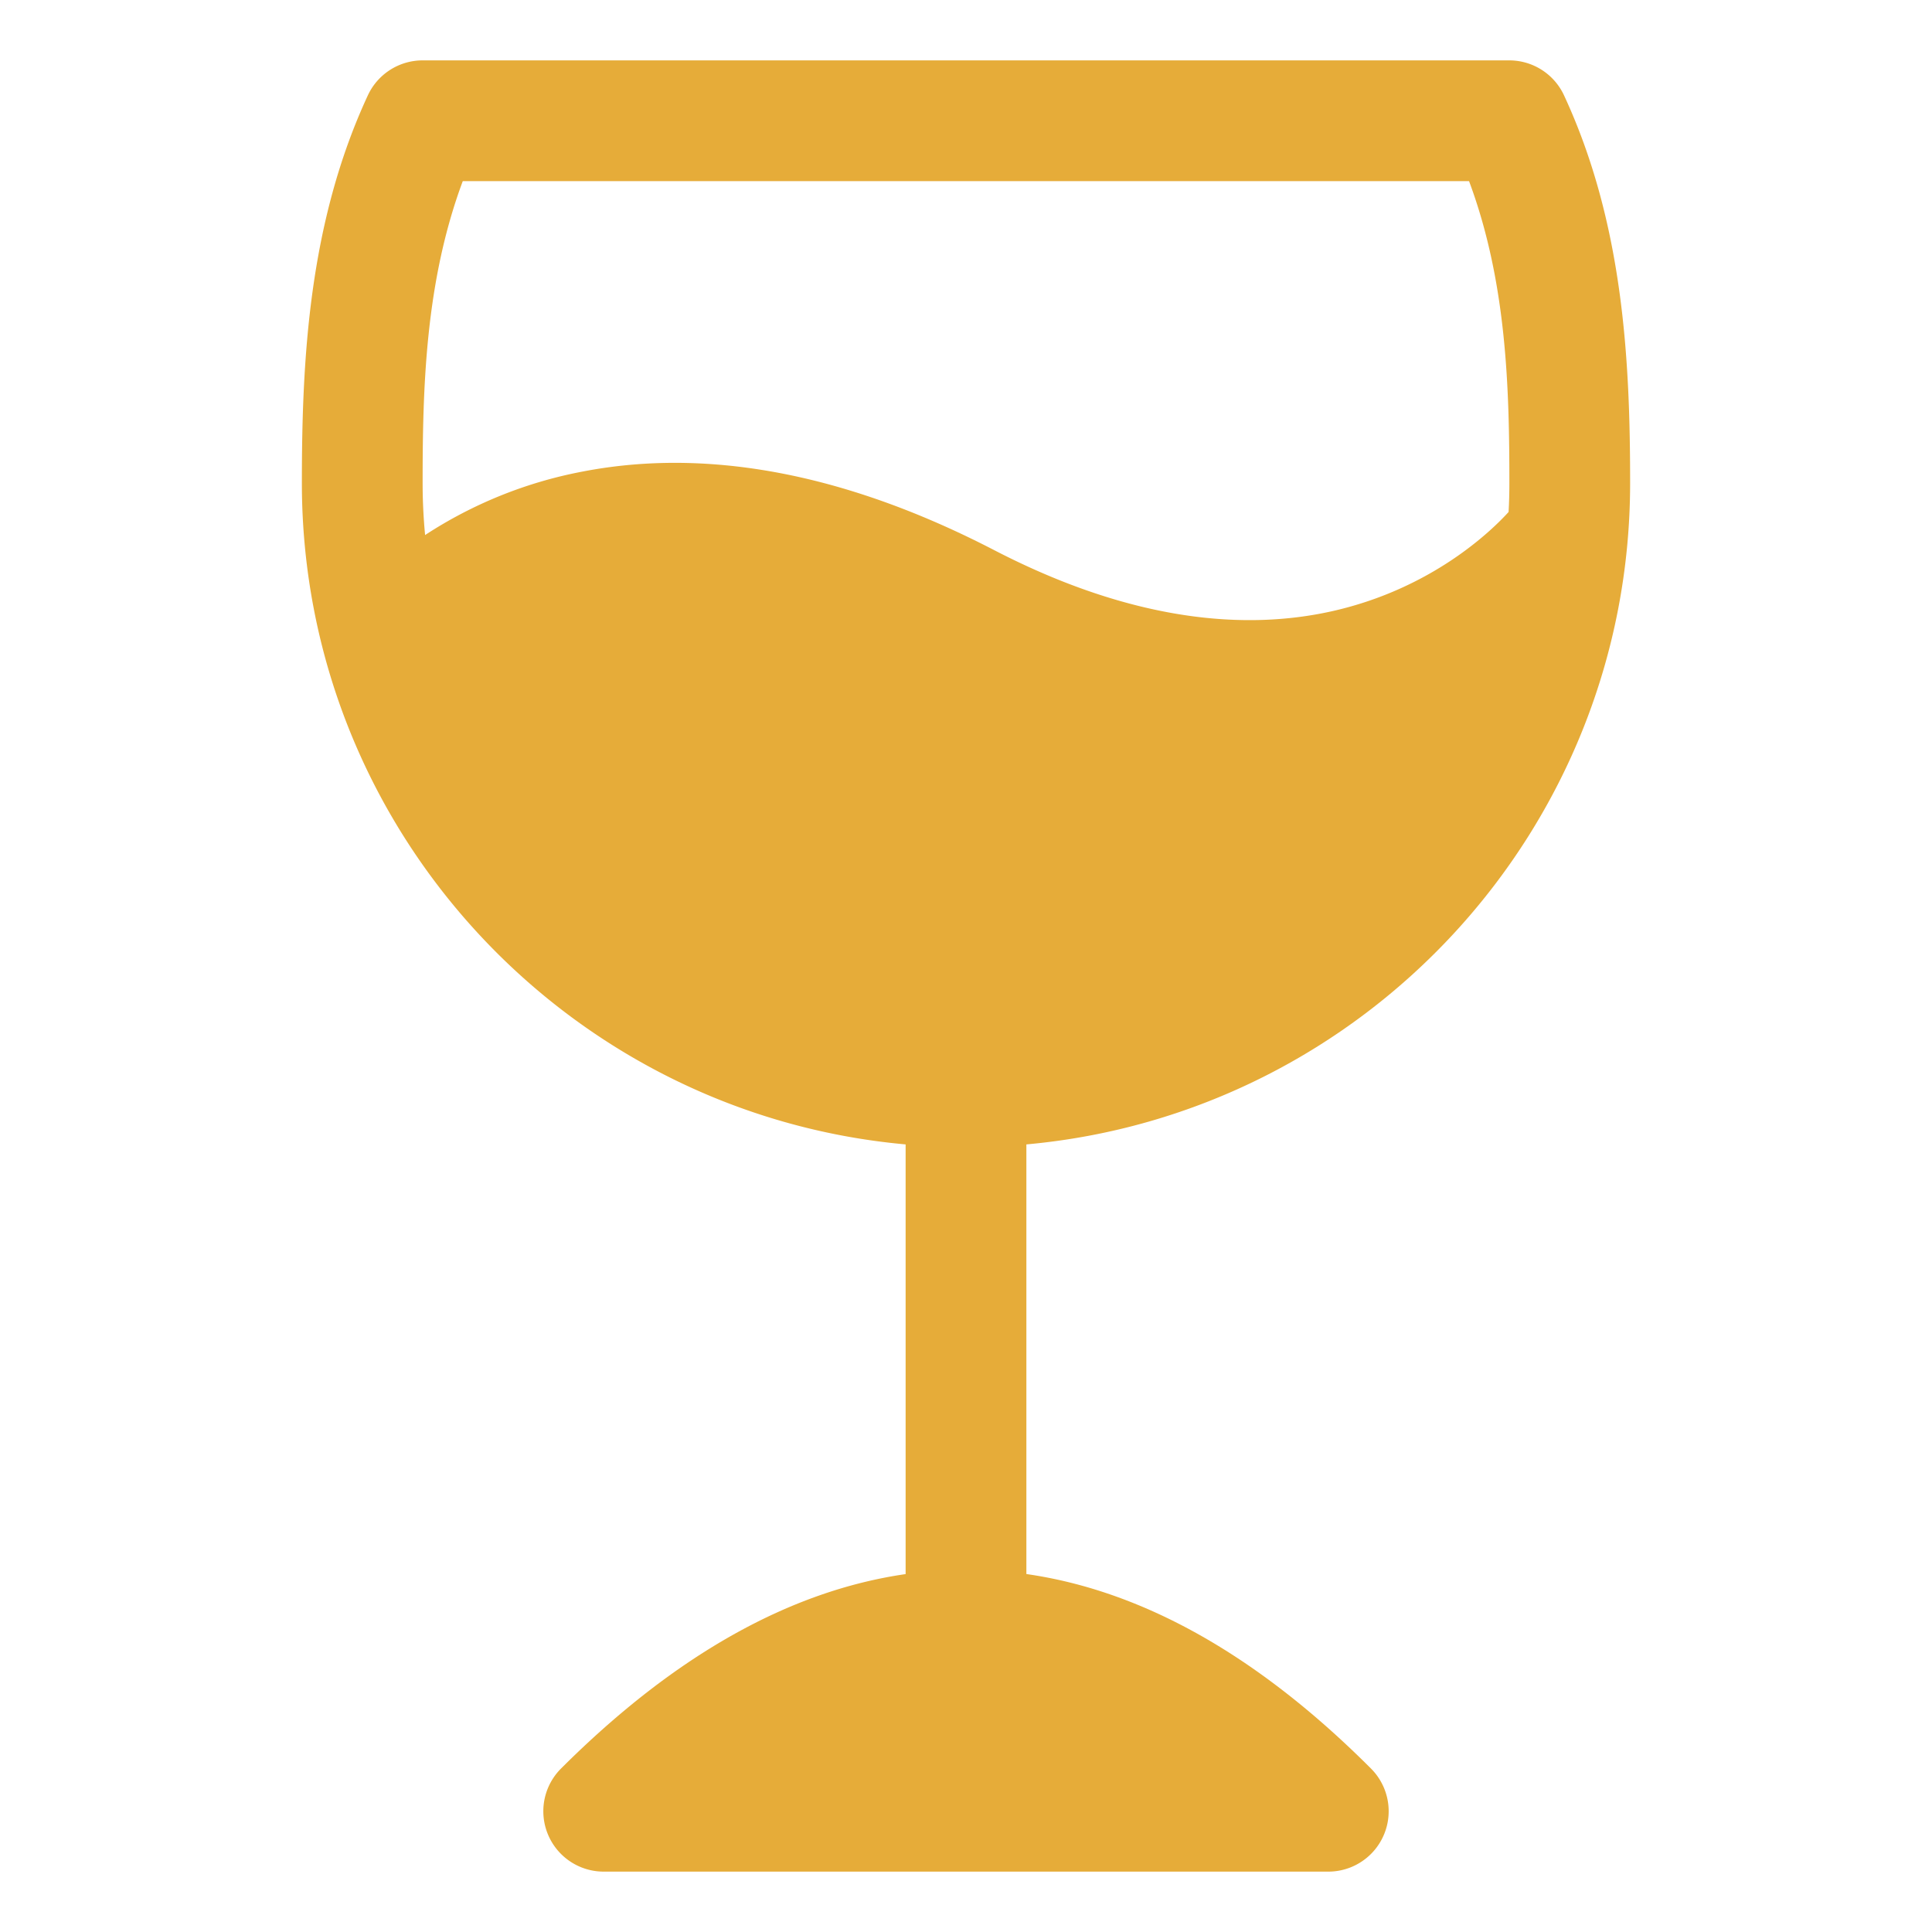 <?xml version="1.0" encoding="UTF-8"?> <svg xmlns="http://www.w3.org/2000/svg" xmlns:xlink="http://www.w3.org/1999/xlink" version="1.1" width="512" height="512" x="0" y="0" viewBox="0 0 32 32" style="enable-background:new 0 0 512 512" xml:space="preserve" fill-rule="evenodd"><g><path d="M15 18.955v7.117c-1.899.274-3.811 1.327-5.707 3.22A1 1 0 0 0 10 31h12a1 1 0 0 0 .708-1.707c-1.894-1.896-3.806-2.95-5.708-3.222v-7.116C22.603 18.449 27 13.734 27 8c0-2.03-.112-4.304-1.095-6.421A1 1 0 0 0 24.998 1H7a1 1 0 0 0-.907.579C5.11 3.696 5 5.97 5 8c0 5.734 4.397 10.449 10 10.955zM24.987 8.48c.009-.159.013-.319.013-.48 0-1.578-.045-3.331-.668-5H7.665C7.043 4.669 7 6.422 7 8c0 .291.014.578.041.862A7.224 7.224 0 0 1 9.652 7.81c1.681-.325 3.948-.182 6.815 1.302 2.319 1.2 4.184 1.327 5.594 1.012 1.665-.373 2.653-1.343 2.926-1.644z" fill="#e6ac39" opacity="1" data-original="#000000"></path></g></svg> 